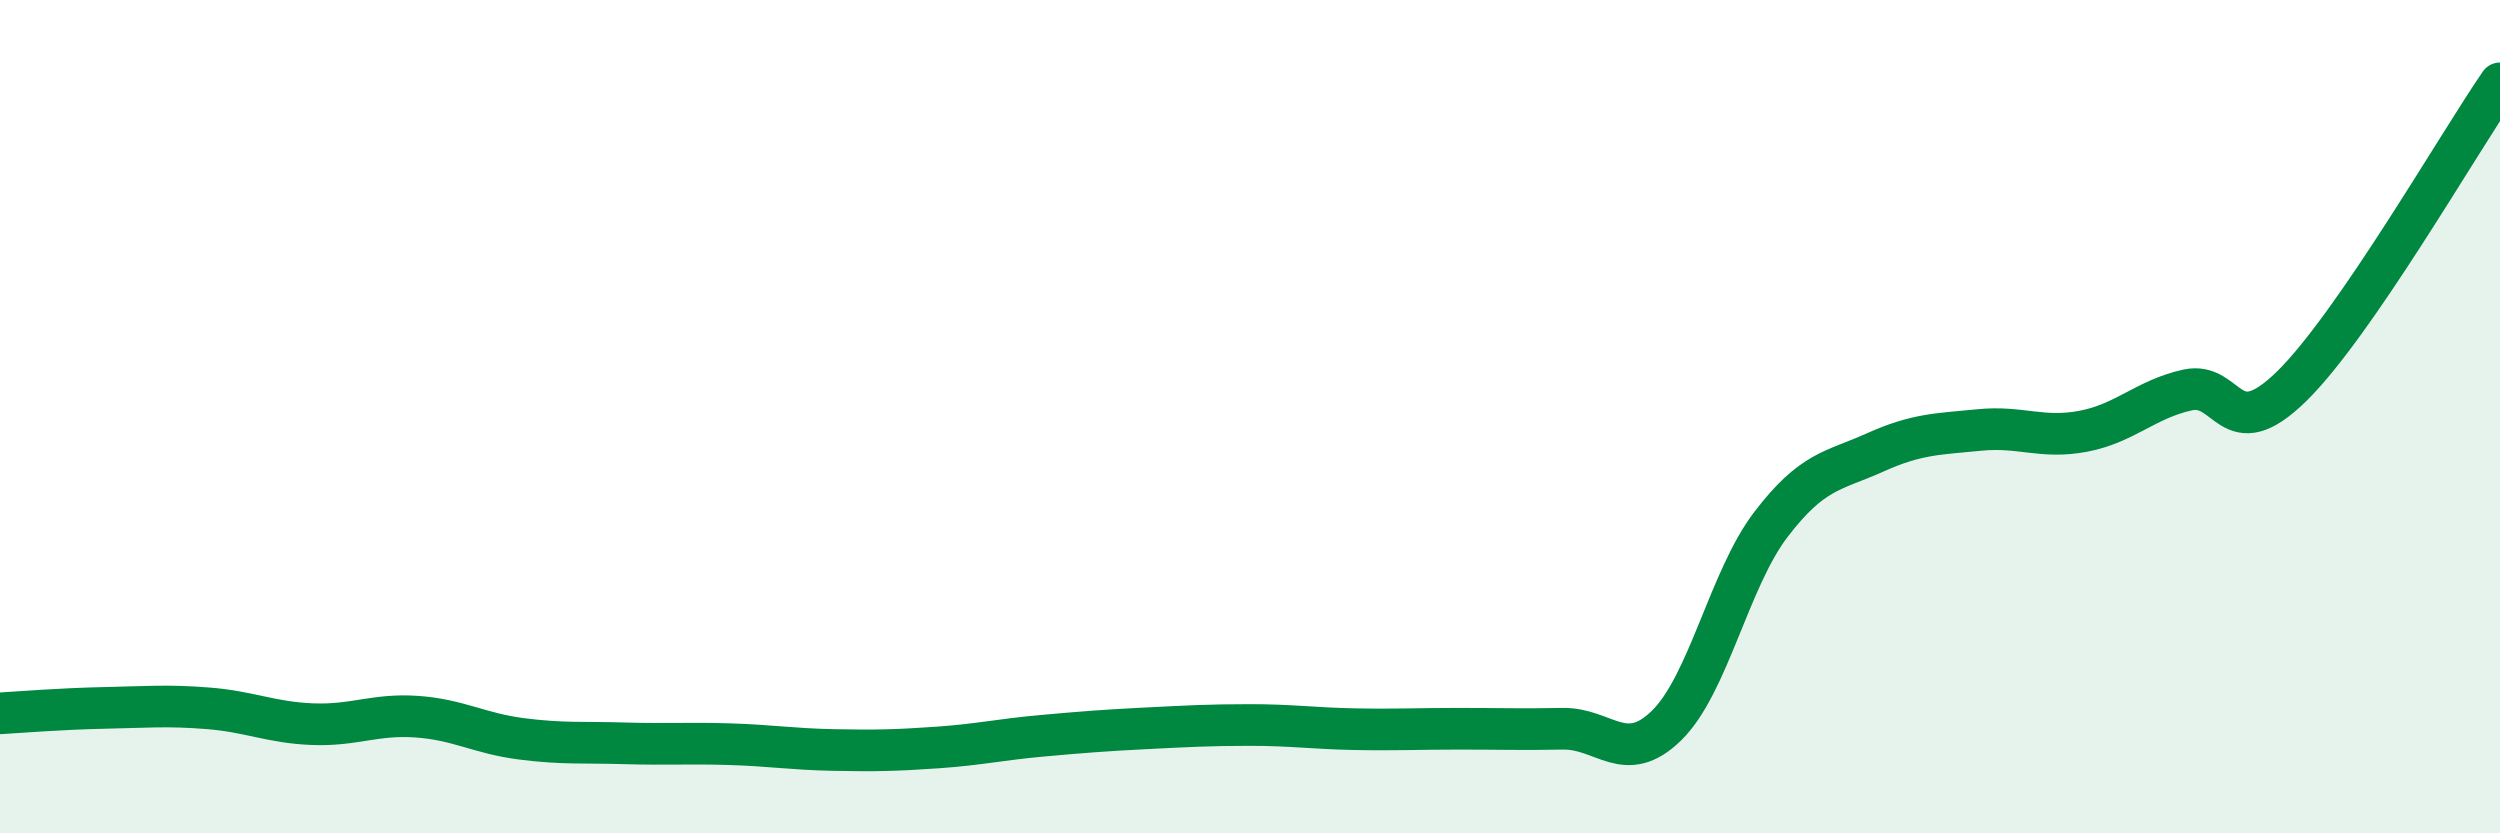 
    <svg width="60" height="20" viewBox="0 0 60 20" xmlns="http://www.w3.org/2000/svg">
      <path
        d="M 0,17.12 C 0.5,17.09 1.5,17.01 2.5,16.99 C 3.5,16.97 4,16.92 5,17 C 6,17.08 6.5,17.34 7.5,17.38 C 8.5,17.42 9,17.13 10,17.2 C 11,17.27 11.5,17.6 12.5,17.73 C 13.5,17.86 14,17.81 15,17.84 C 16,17.87 16.5,17.83 17.5,17.86 C 18.5,17.89 19,17.98 20,18 C 21,18.02 21.5,18.01 22.5,17.94 C 23.5,17.87 24,17.75 25,17.66 C 26,17.57 26.5,17.53 27.5,17.48 C 28.5,17.43 29,17.4 30,17.4 C 31,17.4 31.5,17.48 32.5,17.5 C 33.5,17.52 34,17.49 35,17.49 C 36,17.49 36.5,17.51 37.5,17.49 C 38.5,17.47 39,18.39 40,17.41 C 41,16.43 41.5,13.9 42.5,12.59 C 43.5,11.28 44,11.31 45,10.86 C 46,10.41 46.5,10.42 47.5,10.32 C 48.5,10.22 49,10.54 50,10.35 C 51,10.16 51.5,9.58 52.5,9.36 C 53.5,9.14 53.5,10.74 55,9.27 C 56.5,7.8 59,3.45 60,2L60 20L0 20Z"
        fill="#008740"
        opacity="0.1"
        stroke-linecap="round"
        stroke-linejoin="round"
      />
      <path
        d="M 0,17.12 C 0.5,17.09 1.5,17.01 2.5,16.99 C 3.5,16.97 4,16.92 5,17 C 6,17.08 6.5,17.34 7.5,17.38 C 8.5,17.42 9,17.13 10,17.2 C 11,17.27 11.5,17.6 12.5,17.73 C 13.5,17.86 14,17.81 15,17.84 C 16,17.87 16.5,17.83 17.5,17.86 C 18.5,17.89 19,17.98 20,18 C 21,18.02 21.5,18.01 22.5,17.94 C 23.5,17.87 24,17.75 25,17.66 C 26,17.57 26.5,17.53 27.5,17.48 C 28.5,17.43 29,17.4 30,17.4 C 31,17.4 31.5,17.48 32.5,17.5 C 33.5,17.52 34,17.49 35,17.49 C 36,17.49 36.5,17.51 37.5,17.49 C 38.5,17.47 39,18.39 40,17.41 C 41,16.43 41.5,13.9 42.5,12.59 C 43.5,11.28 44,11.31 45,10.86 C 46,10.41 46.5,10.42 47.5,10.32 C 48.5,10.22 49,10.54 50,10.35 C 51,10.16 51.5,9.58 52.5,9.36 C 53.5,9.14 53.5,10.74 55,9.27 C 56.5,7.8 59,3.45 60,2"
        stroke="#008740"
        stroke-width="1"
        fill="none"
        stroke-linecap="round"
        stroke-linejoin="round"
      />
    </svg>
  